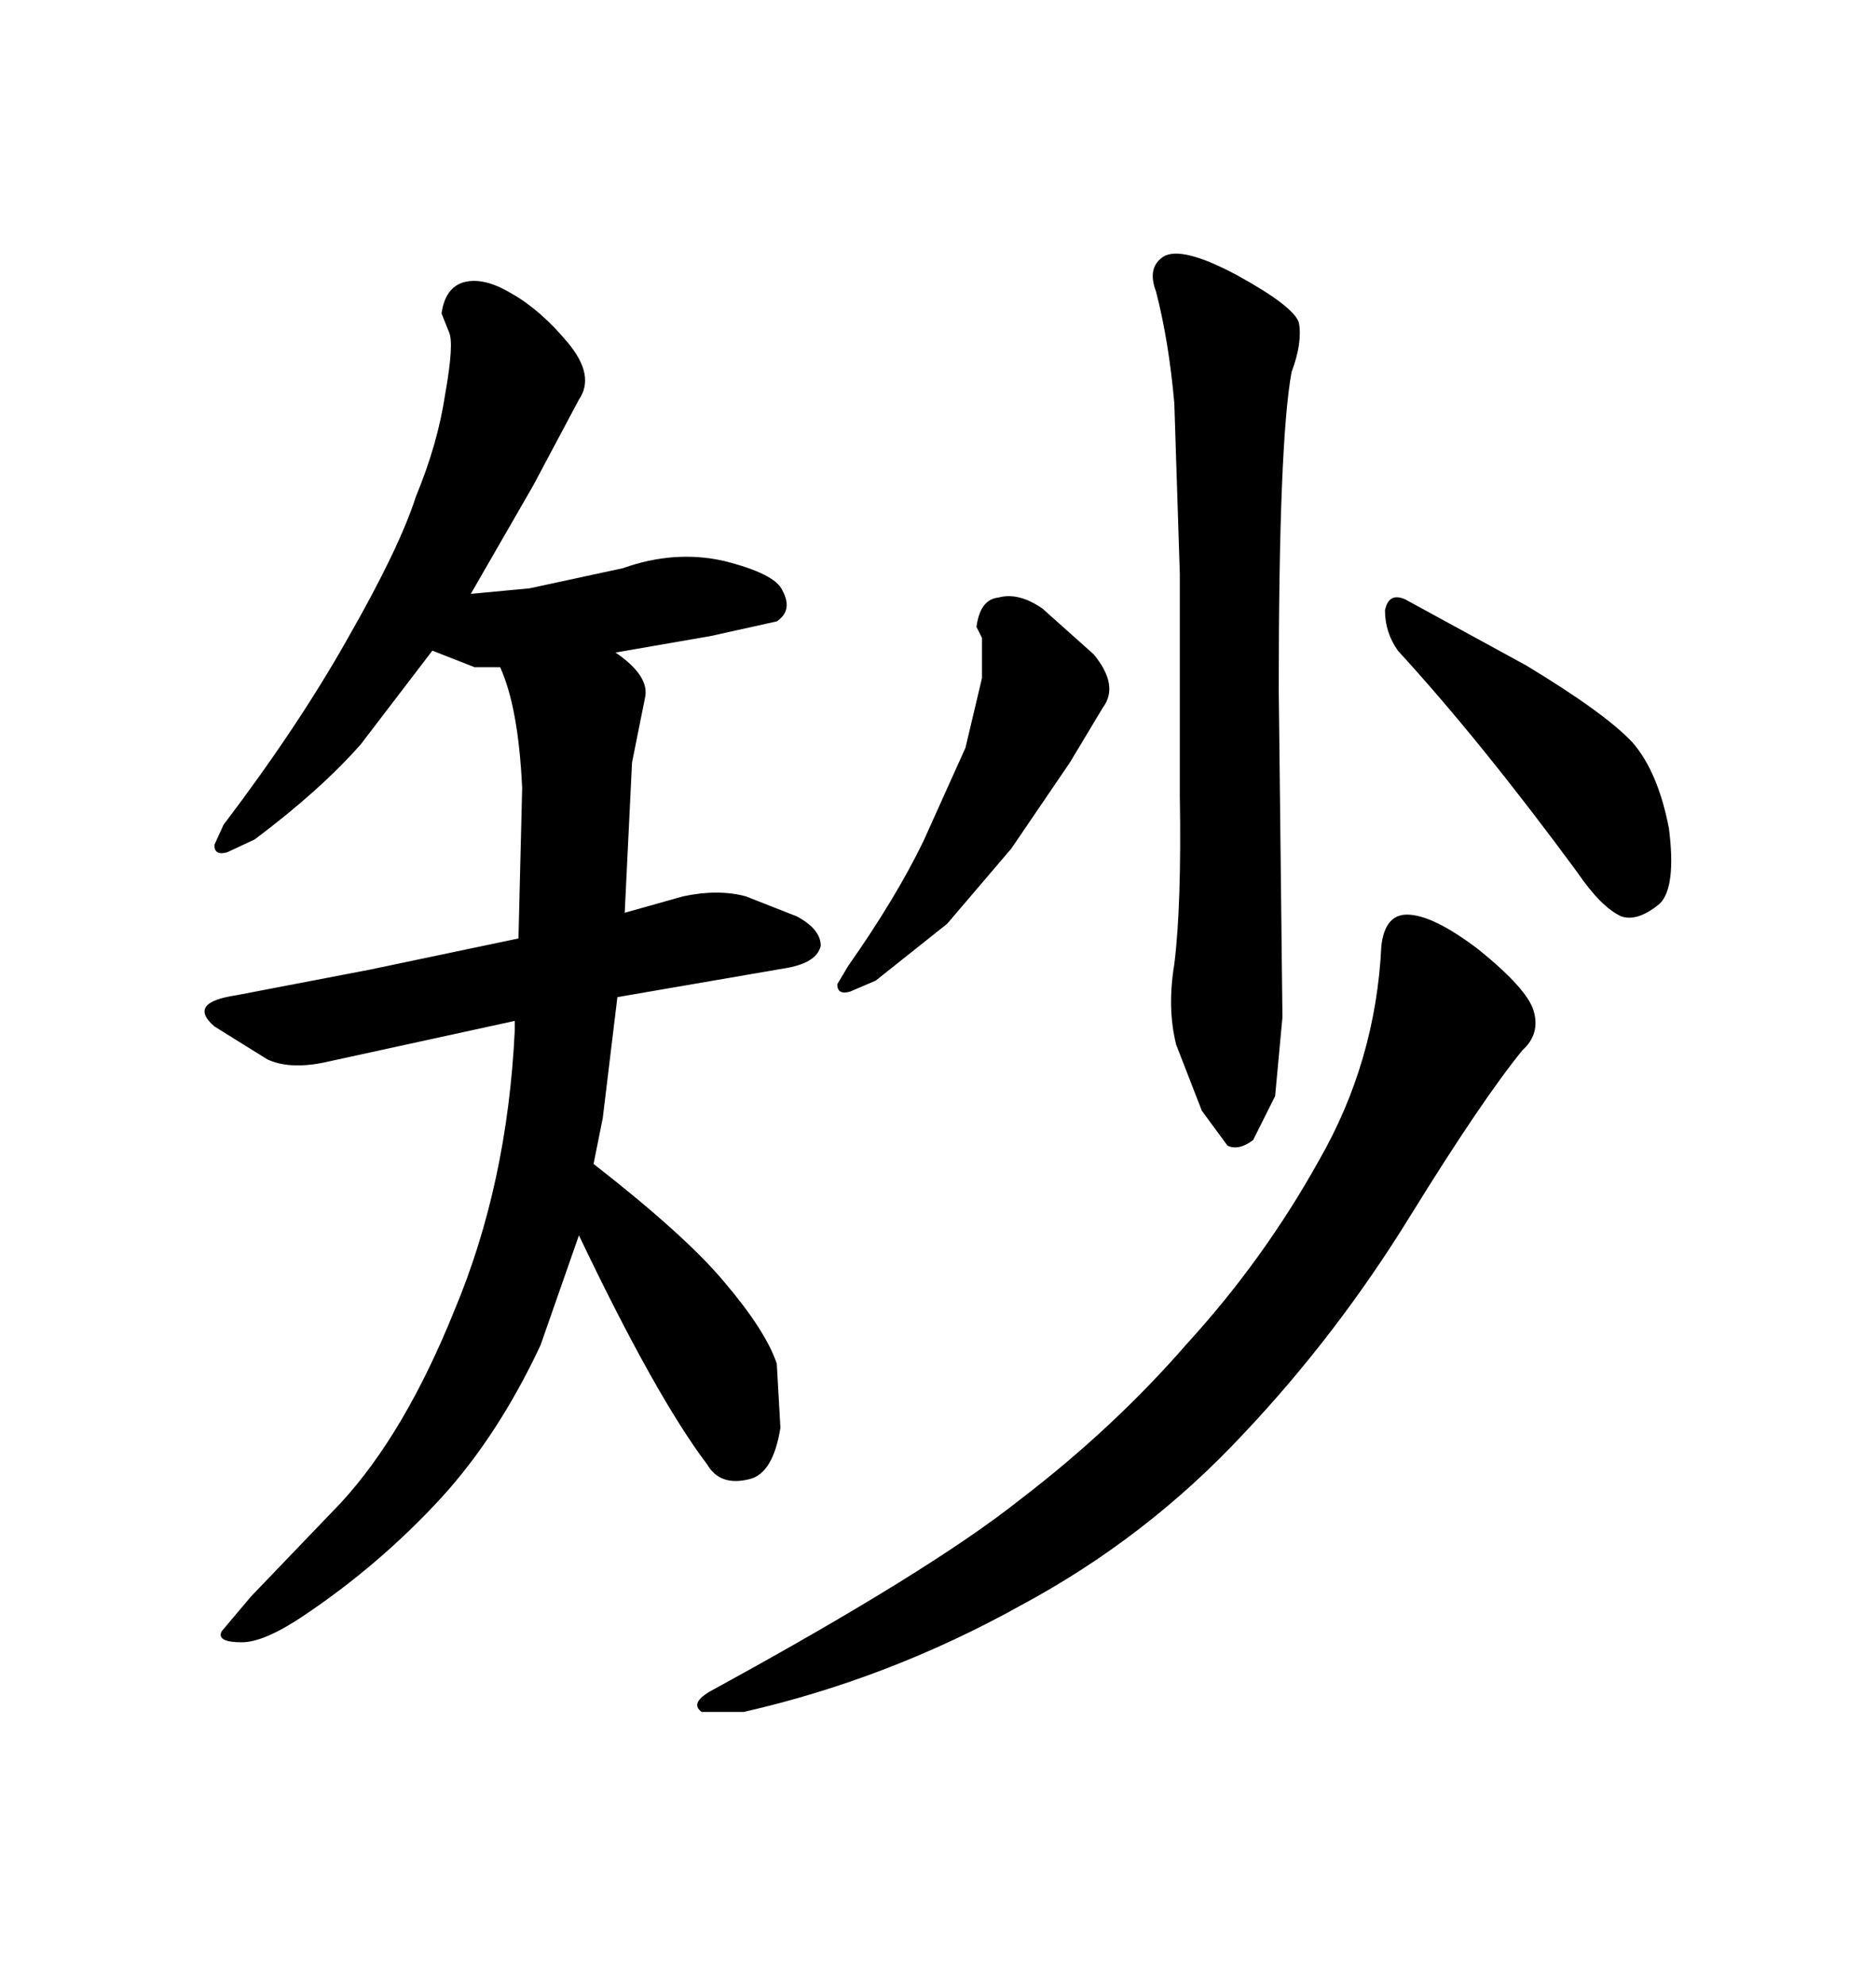 <svg xmlns="http://www.w3.org/2000/svg" xmlns:xlink="http://www.w3.org/1999/xlink" width="300" height="317.285"><path d="M205.08 162.60L203.91 175.20L200.39 182.23Q198.05 183.98 196.29 183.11L196.29 183.11L192.19 177.54L188.09 166.99Q186.62 161.13 187.79 154.10L187.79 154.10Q188.96 144.73 188.67 127.15L188.67 127.15L188.67 91.70L187.79 64.45Q186.91 54.49 184.86 46.58L184.86 46.58Q183.40 42.77 186.04 41.02L186.04 41.02Q188.96 39.26 197.75 43.95L197.75 43.95Q206.84 48.93 207.71 51.56L207.71 51.56Q208.30 54.79 206.54 59.47L206.54 59.47Q204.49 70.61 204.49 110.16L204.49 110.16L205.08 162.60ZM176.37 113.09L171.09 121.88L161.72 135.64L151.46 147.66L140.04 156.74L135.94 158.50Q133.89 159.08 133.89 157.32L133.89 157.32L135.64 154.39Q143.26 143.55 147.66 134.47L147.66 134.47L154.39 119.53L157.03 108.40L157.03 101.95L156.15 100.20Q156.74 95.80 159.67 95.51L159.67 95.51Q162.89 94.63 166.70 97.27L166.70 97.27L174.90 104.59Q179.00 109.57 176.37 113.09L176.37 113.09ZM223.54 104.00L223.54 104.00Q221.48 101.07 221.48 97.56L221.48 97.56Q222.07 94.63 224.71 95.80L224.71 95.80L244.04 106.35Q256.64 113.96 261.04 118.65L261.04 118.65Q265.14 123.34 266.89 132.42L266.89 132.42Q268.07 141.80 265.43 144.43L265.43 144.43Q261.91 147.36 259.28 146.48L259.28 146.48Q256.05 145.02 252.25 139.45L252.25 139.45Q236.72 118.36 223.54 104.00ZM220.90 151.17L220.90 151.17Q221.48 146.19 225 146.19L225 146.19Q229.10 146.19 236.43 151.76L236.43 151.76Q244.04 157.91 245.21 161.43L245.21 161.43Q246.39 165.23 243.46 167.87L243.46 167.87Q237.01 175.78 225.59 194.24L225.59 194.24Q213.87 213.28 198.93 229.10L198.93 229.10Q183.40 245.80 163.18 256.64L163.18 256.64Q142.09 268.36 118.95 273.63L118.95 273.63L112.21 273.63Q110.16 272.17 113.96 270.12L113.96 270.12Q148.83 251.07 163.18 239.65L163.18 239.65Q178.13 228.22 189.84 214.75L189.84 214.75Q202.15 201.27 210.94 185.45L210.94 185.45Q220.02 169.63 220.90 151.17ZM82.32 164.65L82.32 163.18L52.73 169.63Q46.58 171.09 42.77 169.34L42.77 169.34L34.28 164.06Q29.88 160.25 37.79 159.08L37.79 159.08L59.18 154.98L82.91 150L83.50 125.98Q82.91 113.09 79.98 106.64L79.98 106.64L75.88 106.64L69.14 104.00L57.71 118.95Q51.27 126.27 40.72 134.18L40.72 134.18L36.33 136.23Q34.28 136.82 34.28 135.06L34.28 135.06L35.74 131.84Q47.75 116.02 55.66 101.95L55.66 101.95Q63.87 87.60 66.50 79.39L66.50 79.39Q70.02 70.90 71.19 62.99L71.19 62.99Q72.66 54.79 71.78 53.03L71.78 53.03L70.61 50.10Q71.19 46.00 74.12 45.12L74.12 45.12Q77.34 44.24 81.74 46.88L81.74 46.88Q86.43 49.51 90.82 54.79L90.82 54.79Q95.21 60.06 92.58 63.87L92.58 63.87L85.25 77.64L75.29 94.92L84.67 94.04L99.61 90.82Q107.81 87.89 115.72 89.65L115.72 89.65Q123.93 91.70 125.10 94.34L125.10 94.34Q126.86 97.56 124.22 99.32L124.22 99.32L113.67 101.66L98.44 104.30Q104.00 108.11 103.13 111.62L103.13 111.62L101.07 121.88L99.90 145.90L109.28 143.26Q114.84 142.09 119.24 143.26L119.24 143.26L127.44 146.48Q131.25 148.54 131.25 151.17L131.25 151.17Q130.66 153.81 125.98 154.69L125.98 154.69L98.73 159.38L96.39 178.71L94.92 186.04Q109.57 197.46 115.72 204.79L115.72 204.79Q122.46 212.70 124.22 217.97L124.22 217.97L124.80 228.22Q123.63 235.55 119.82 236.43L119.82 236.43Q115.14 237.60 113.09 234.08L113.09 234.08Q104.88 223.24 92.58 197.46L92.58 197.46L86.43 215.04Q79.69 229.39 70.61 239.36L70.61 239.36Q60.64 250.20 48.34 258.40L48.34 258.40Q42.19 262.50 38.67 262.50L38.67 262.50Q34.57 262.50 35.45 260.74L35.45 260.74L40.14 255.18L54.49 240.23Q64.75 229.10 72.66 209.47L72.66 209.47Q81.15 189.26 82.32 164.65L82.32 164.65Z"/></svg>